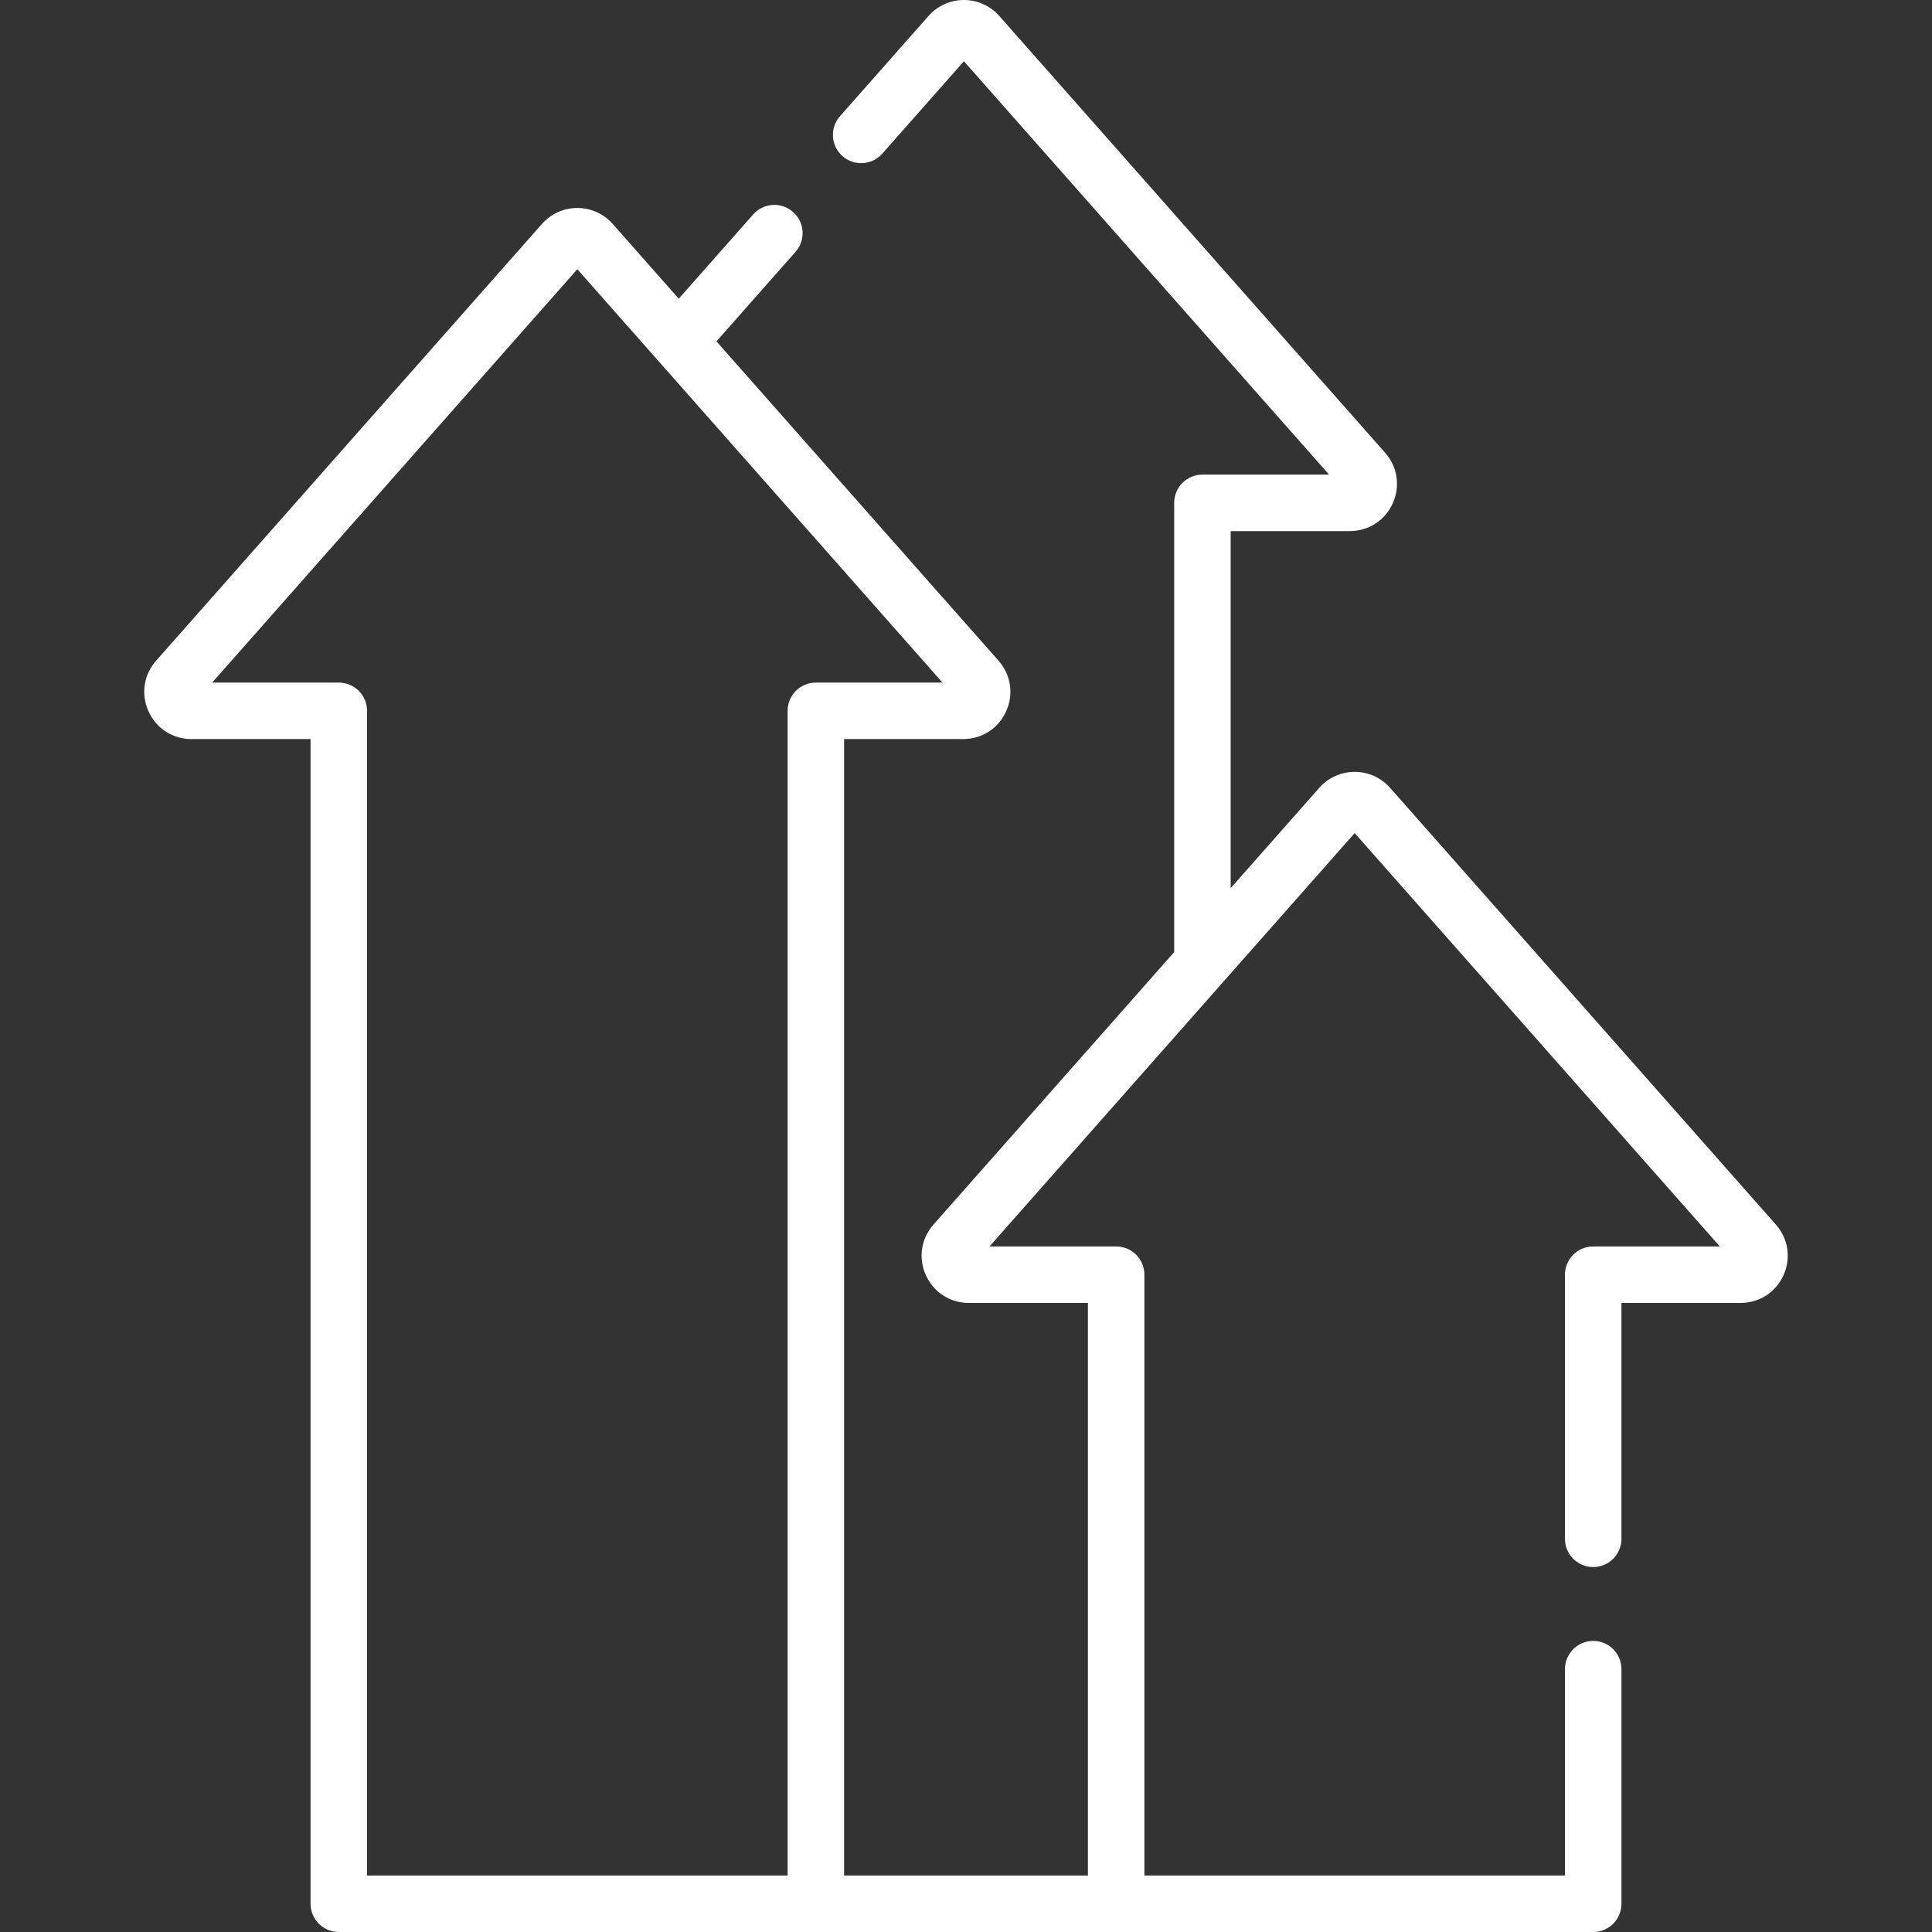 <?xml version="1.0" encoding="UTF-8"?> <svg xmlns="http://www.w3.org/2000/svg" xmlns:xlink="http://www.w3.org/1999/xlink" xmlns:svgjs="http://svgjs.com/svgjs" width="512" height="512" x="0" y="0" viewBox="0 0 512 512" style="enable-background:new 0 0 512 512" xml:space="preserve" class=""><rect x="0" y="0" width="512" height="512" fill="#333333" stroke="none"/> <g> <g xmlns="http://www.w3.org/2000/svg"> <path d="m470.62 324.52-102.249-115.748c-2.371-2.684-5.786-4.224-9.367-4.224-3.583 0-6.997 1.539-9.369 4.224l-23.494 26.596v-94.622h31.552c4.981 0 9.348-2.821 11.396-7.362s1.271-9.681-2.027-13.414l-102.25-115.745c-2.37-2.685-5.785-4.225-9.366-4.225-.001 0-.001 0-.002 0-3.582 0-6.996 1.539-9.368 4.224l-23.472 26.571c-2.737 3.098-2.443 7.828.654 10.565 3.097 2.736 7.828 2.443 10.565-.655l21.622-24.476 96.773 109.549h-33.562c-4.134 0-7.485 3.351-7.485 7.484v119.052l-63.783 72.205c-3.299 3.733-4.076 8.873-2.028 13.414 2.047 4.541 6.415 7.362 11.396 7.362h31.552v151.735h-64.615v-301.168h31.552c4.982 0 9.349-2.821 11.396-7.362 2.048-4.541 1.271-9.681-2.027-13.414l-74.75-84.619 20.96-23.727c2.737-3.098 2.443-7.828-.654-10.565-3.099-2.737-7.829-2.444-10.565.654l-19.728 22.332-17.512-19.824c-2.371-2.684-5.786-4.224-9.367-4.224-3.583 0-6.997 1.54-9.368 4.224h-.001l-102.249 115.749c-3.298 3.733-4.075 8.873-2.027 13.414 2.047 4.541 6.414 7.362 11.395 7.362h31.552v308.654c0 4.134 3.351 7.485 7.485 7.485h332.43c4.134 0 7.485-3.351 7.485-7.485v-62.176c0-4.134-3.351-7.484-7.485-7.484s-7.484 3.351-7.484 7.484v54.691h-111.454v-159.22c0-4.134-3.351-7.485-7.485-7.485h-33.562l96.773-109.549 96.772 109.549h-33.561c-4.134 0-7.484 3.351-7.484 7.485v69.99c0 4.134 3.35 7.485 7.484 7.485s7.485-3.351 7.485-7.485v-62.505h31.552c4.981 0 9.348-2.821 11.395-7.362 2.049-4.542 1.272-9.682-2.026-13.414zm-261.897-136.143v308.654h-111.453v-308.654c0-4.134-3.35-7.485-7.484-7.485h-33.562l96.773-109.549 96.772 109.549h-33.562c-4.133.001-7.484 3.352-7.484 7.485z" fill="#ffffff" data-original="#000000" style="" class=""></path> </g> </g> </svg> 
